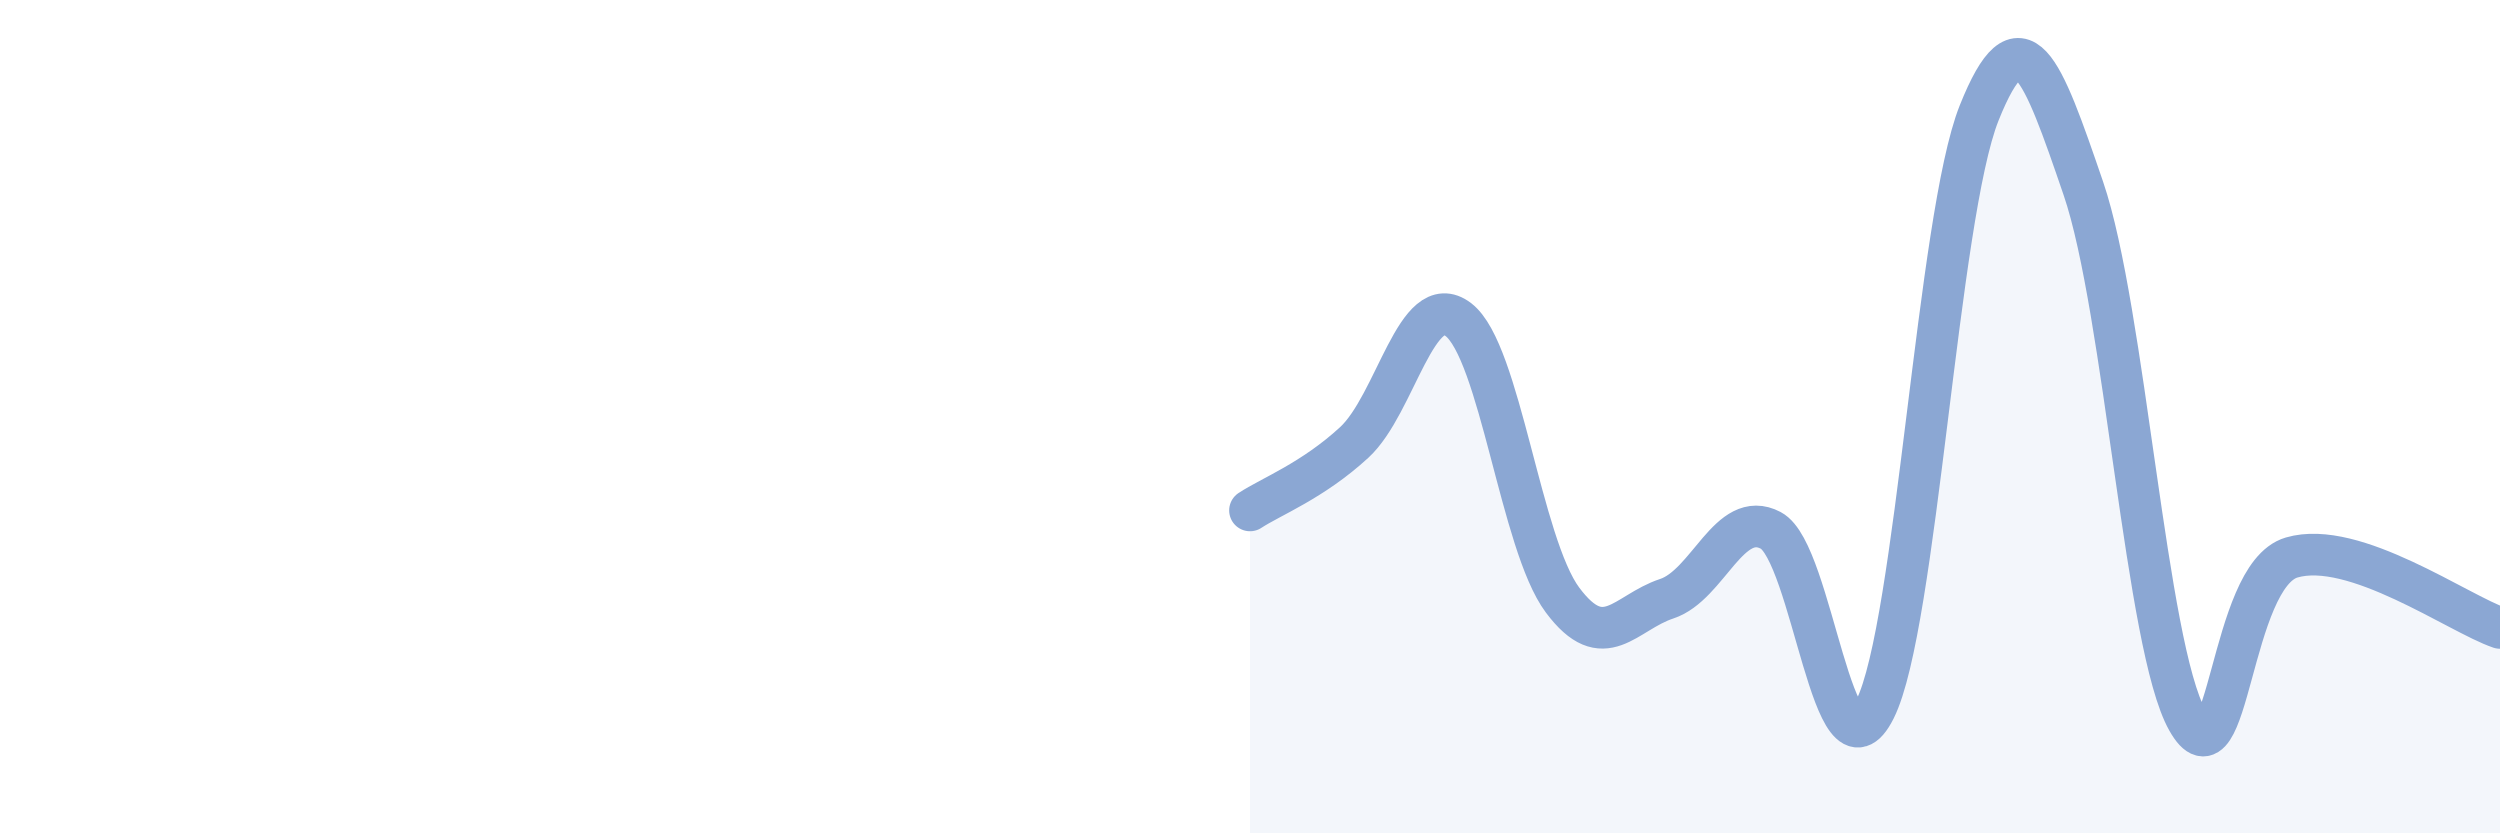 
    <svg width="60" height="20" viewBox="0 0 60 20" xmlns="http://www.w3.org/2000/svg">
      <path
        d="M 30,12.25 C 30.5,11.92 31.5,11.54 32.5,10.62 C 33.5,9.7 34,6.91 35,7.67 C 36,8.43 36.5,13.06 37.5,14.4 C 38.5,15.74 39,14.7 40,14.37 C 41,14.04 41.5,12.2 42.5,12.73 C 43.5,13.26 44,19.02 45,17.02 C 46,15.02 46.5,5.21 47.5,2.71 C 48.5,0.21 49,1.6 50,4.52 C 51,7.44 51.5,15.52 52.5,17.29 C 53.5,19.06 53.5,13.82 55,13.38 C 56.5,12.94 59,14.73 60,15.07L60 20L30 20Z"
        fill="#8ba7d3"
        opacity="0.1"
        stroke-linecap="round"
        stroke-linejoin="round"
      />
      <path
        d="M 30,12.25 C 30.5,11.92 31.5,11.54 32.5,10.62 C 33.5,9.7 34,6.91 35,7.67 C 36,8.43 36.5,13.06 37.5,14.4 C 38.5,15.74 39,14.7 40,14.37 C 41,14.04 41.5,12.2 42.5,12.73 C 43.5,13.26 44,19.02 45,17.02 C 46,15.02 46.5,5.21 47.5,2.71 C 48.5,0.21 49,1.6 50,4.52 C 51,7.44 51.5,15.52 52.5,17.29 C 53.5,19.06 53.5,13.82 55,13.38 C 56.5,12.94 59,14.73 60,15.07"
        stroke="#8ba7d3"
        stroke-width="1"
        fill="none"
        stroke-linecap="round"
        stroke-linejoin="round"
      />
    </svg>
  